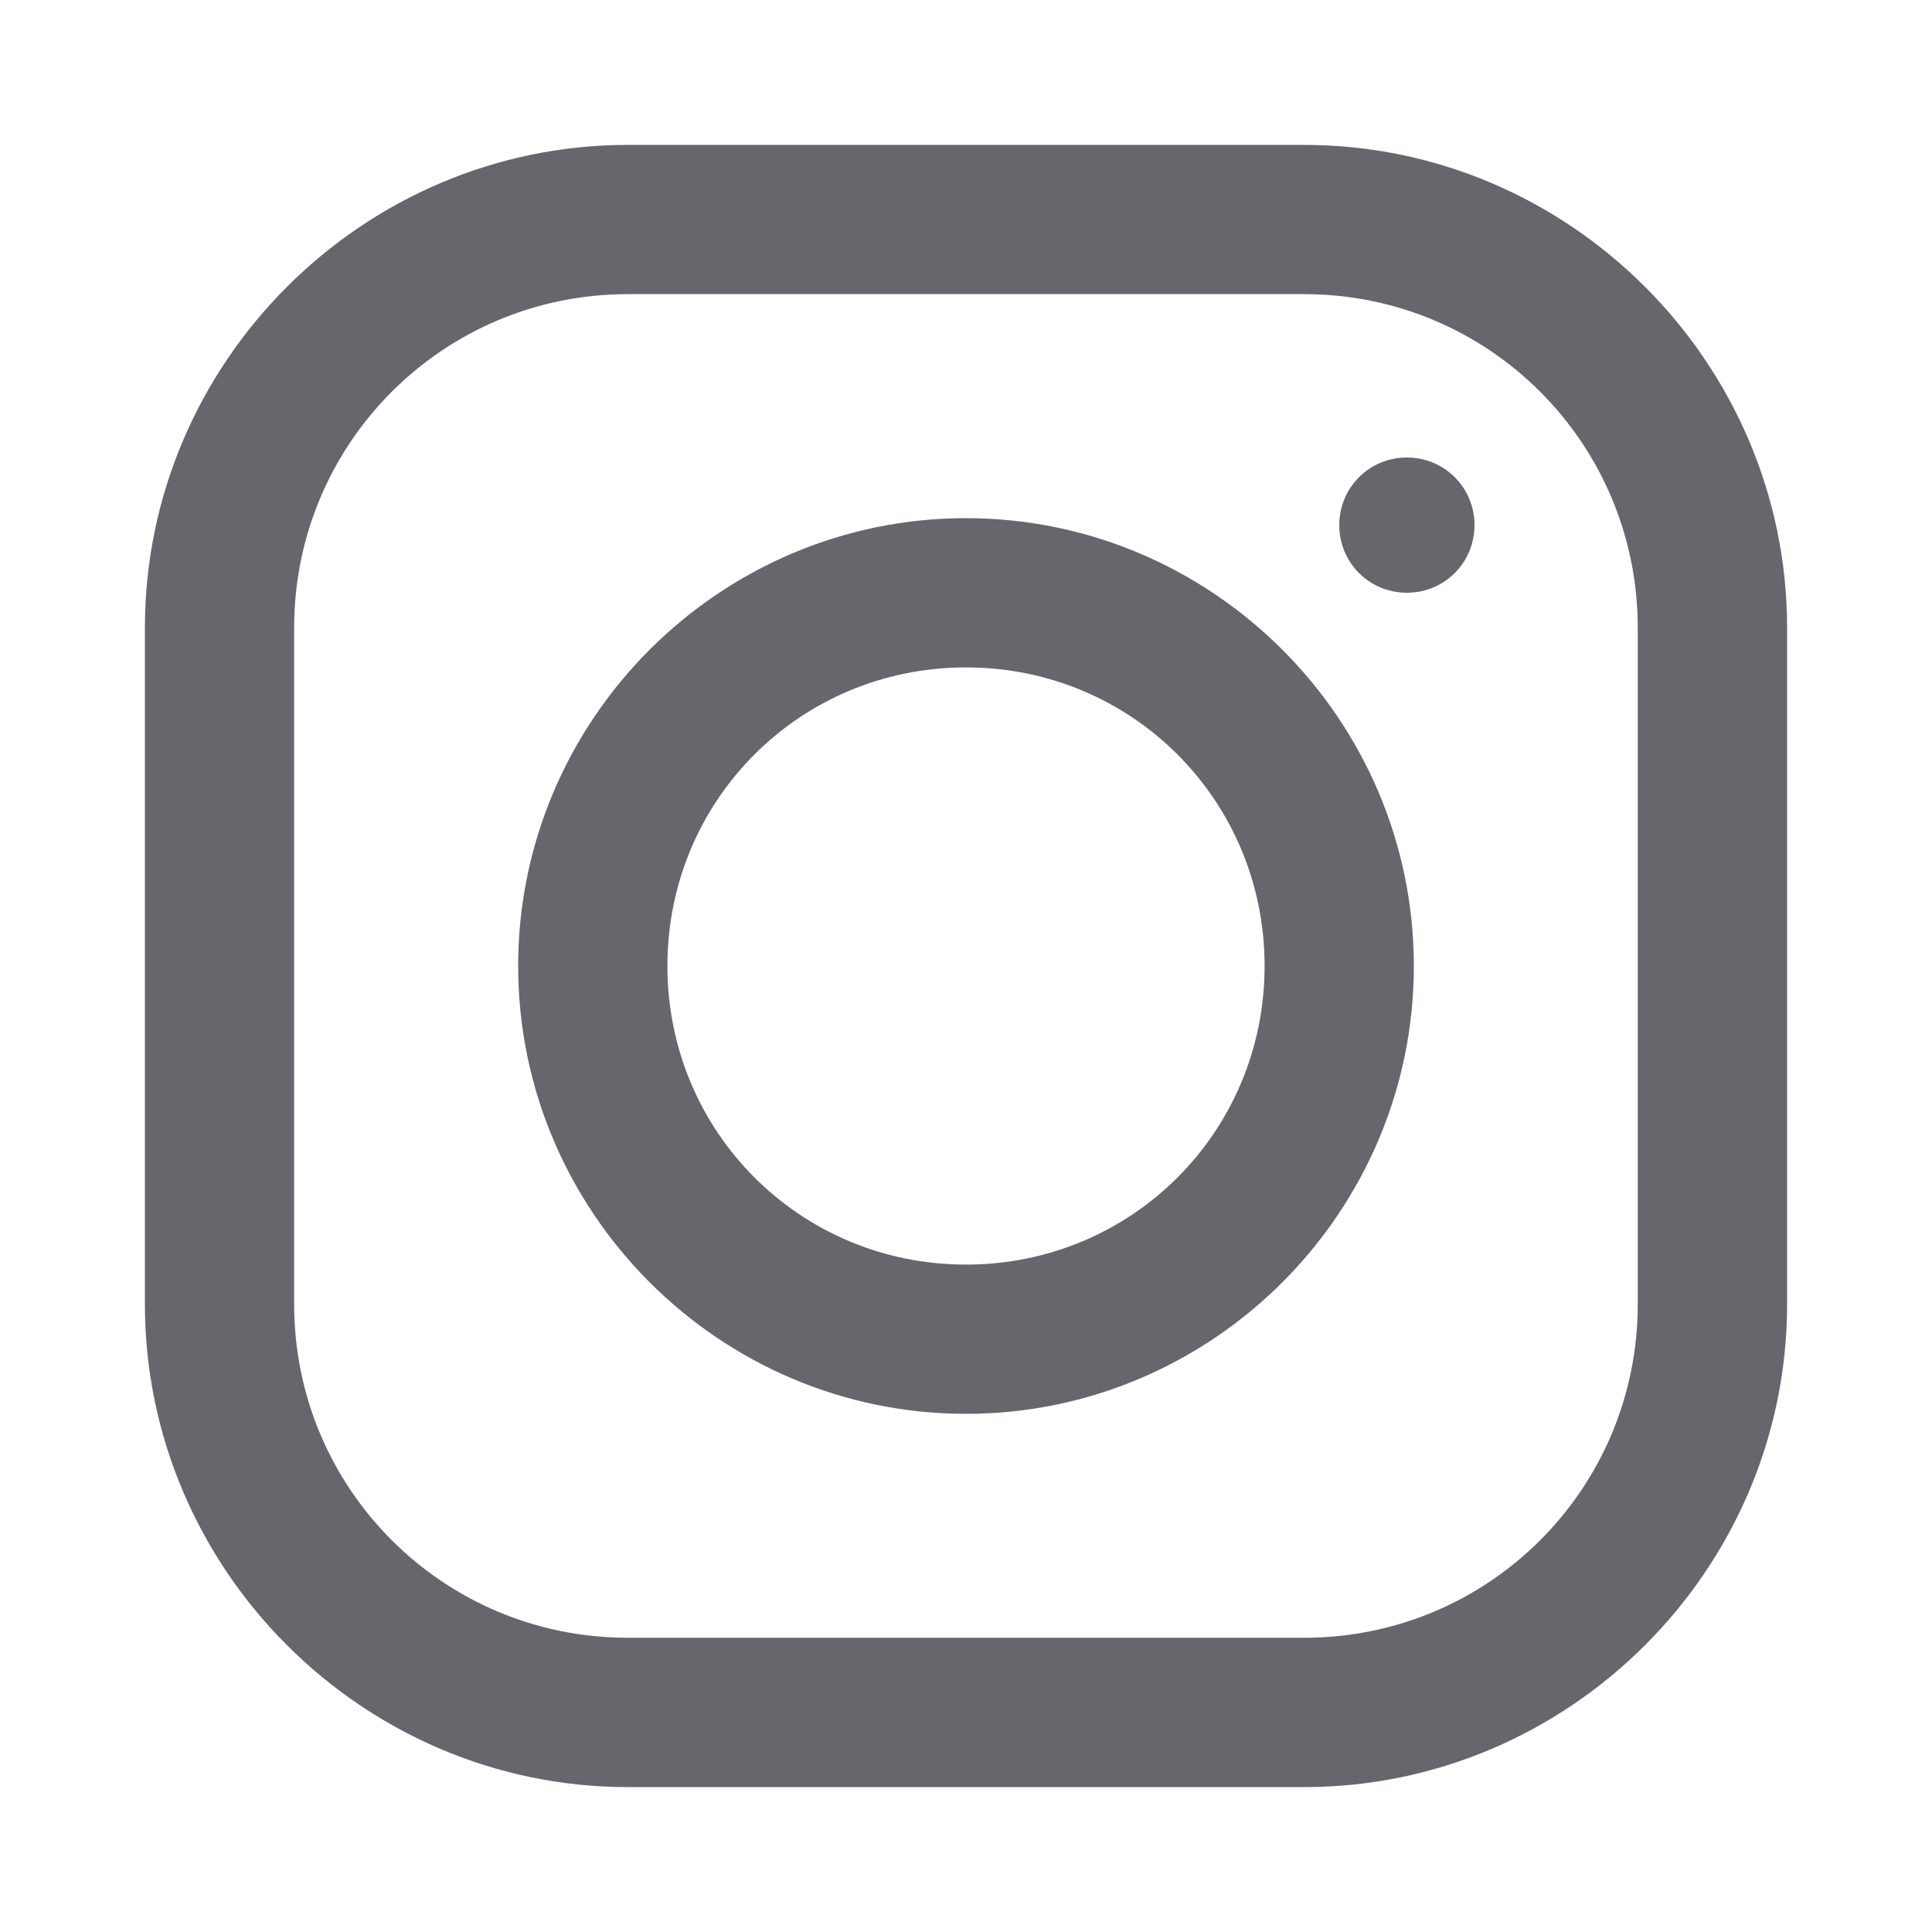 <svg width="20" height="20" viewBox="0 0 20 20" fill="none" xmlns="http://www.w3.org/2000/svg">
<path d="M6.499 1.5C3.755 1.5 1.5 3.752 1.5 6.499V13.501C1.5 16.245 3.752 18.5 6.499 18.5H13.501C16.245 18.5 18.5 16.248 18.5 13.501V6.499C18.5 3.755 16.248 1.5 13.501 1.5H6.499ZM6.499 3.045H13.501C15.412 3.045 16.954 4.588 16.954 6.499V13.501C16.954 15.412 15.412 16.954 13.501 16.954H6.499C4.588 16.954 3.045 15.412 3.045 13.501V6.499C3.045 4.588 4.588 3.045 6.499 3.045ZM14.564 4.736C14.175 4.736 13.864 5.047 13.864 5.436C13.864 5.825 14.175 6.136 14.564 6.136C14.953 6.136 15.264 5.825 15.264 5.436C15.264 5.047 14.953 4.736 14.564 4.736ZM10 5.364C7.449 5.364 5.364 7.449 5.364 10C5.364 12.551 7.449 14.636 10 14.636C12.551 14.636 14.636 12.551 14.636 10C14.636 7.449 12.551 5.364 10 5.364ZM10 6.909C11.717 6.909 13.091 8.282 13.091 10C13.091 11.717 11.717 13.091 10 13.091C8.282 13.091 6.909 11.717 6.909 10C6.909 8.282 8.282 6.909 10 6.909Z" fill="#66676D"/>
</svg>
